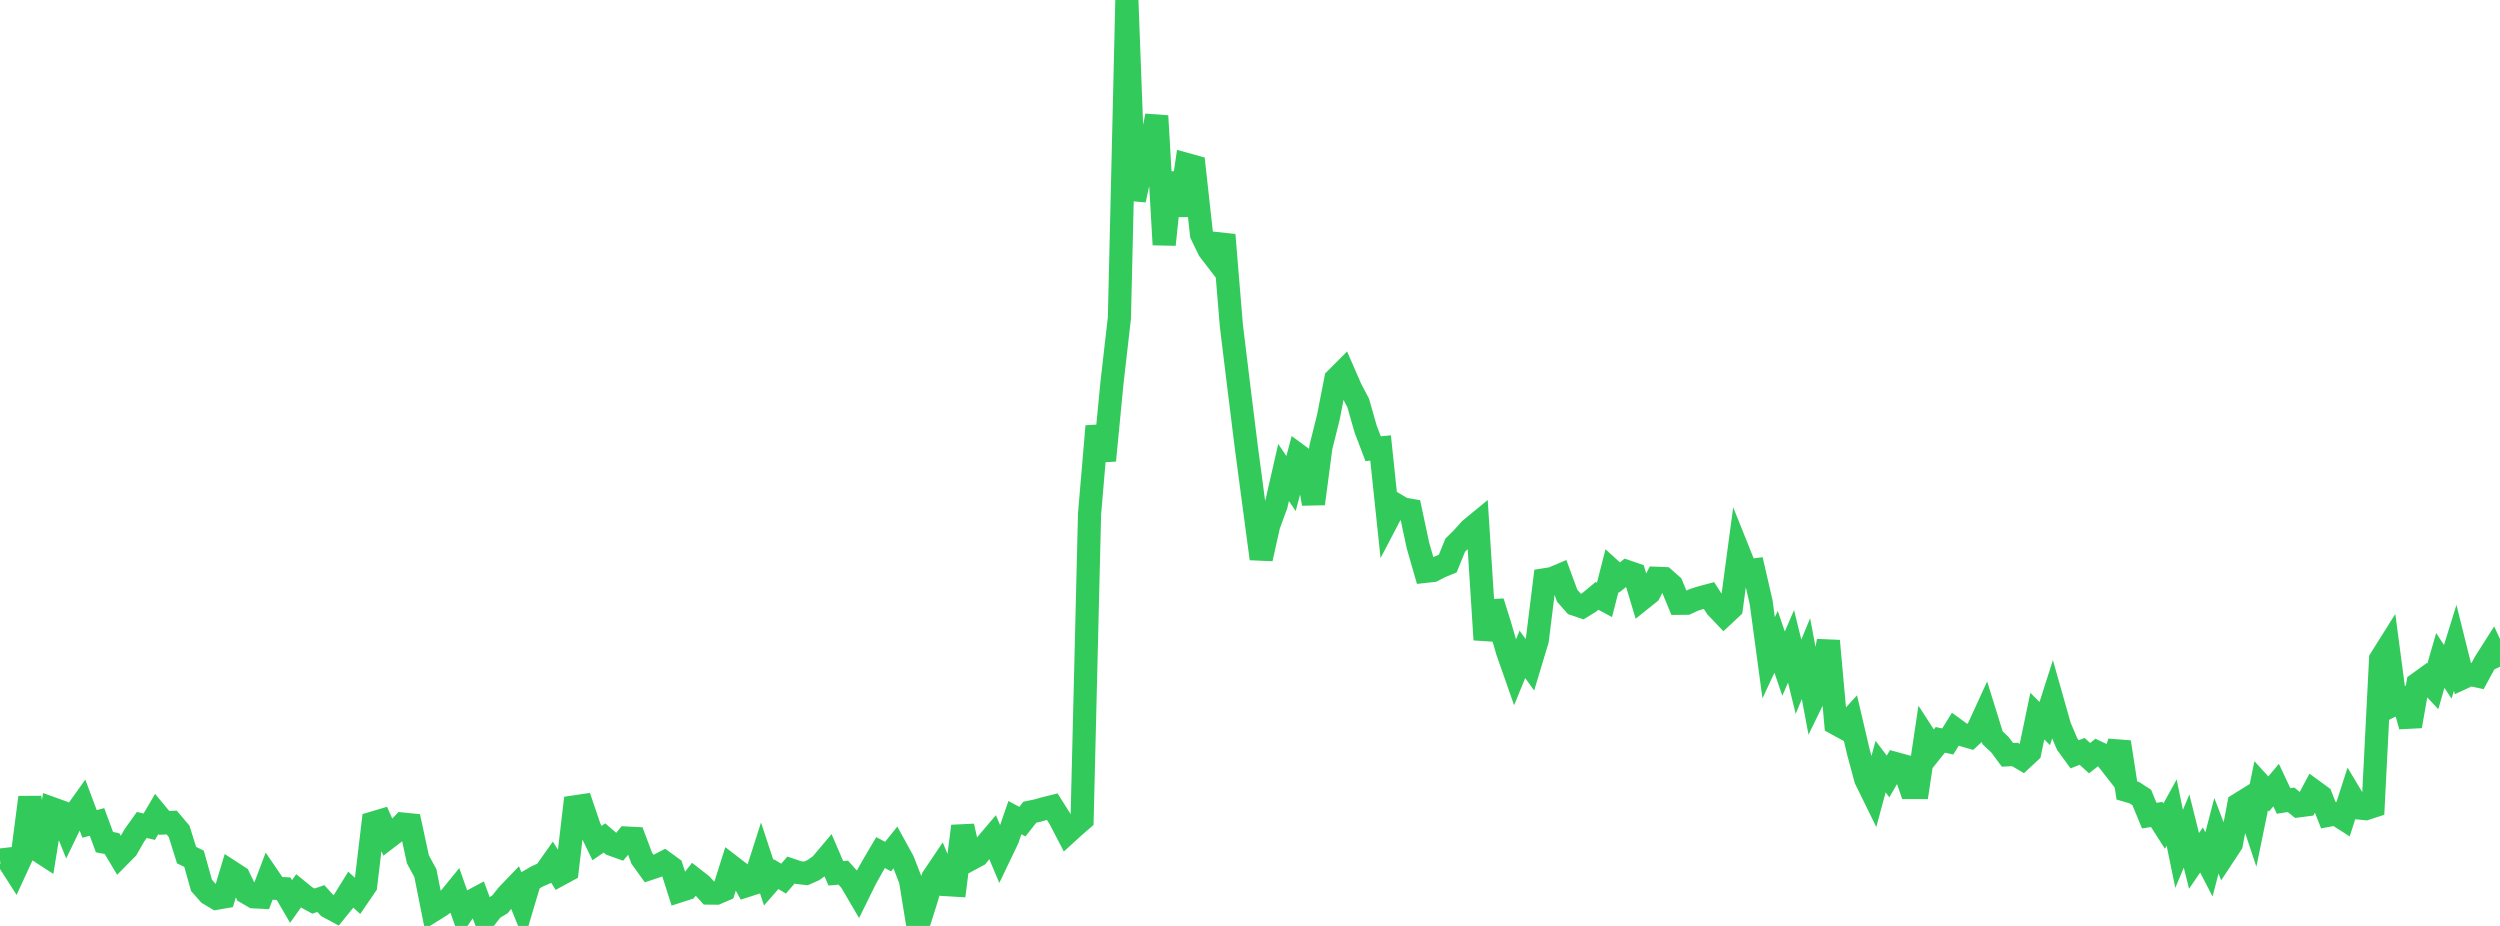 <?xml version="1.0" standalone="no"?>
<!DOCTYPE svg PUBLIC "-//W3C//DTD SVG 1.1//EN" "http://www.w3.org/Graphics/SVG/1.1/DTD/svg11.dtd">

<svg width="135" height="50" viewBox="0 0 135 50" preserveAspectRatio="none" 
  xmlns="http://www.w3.org/2000/svg"
  xmlns:xlink="http://www.w3.org/1999/xlink">


<polyline points="0.0, 46.444 0.403, 46.397 0.806, 47.026 1.209, 46.15 1.612, 43.059 2.015, 45.886 2.418, 46.147 2.821, 43.666 3.224, 43.811 3.627, 44.814 4.03, 43.982 4.433, 43.417 4.836, 44.491 5.239, 44.386 5.642, 45.477 6.045, 45.552 6.448, 46.226 6.851, 45.818 7.254, 45.113 7.657, 44.548 8.06, 44.642 8.463, 43.955 8.866, 44.439 9.269, 44.415 9.672, 44.891 10.075, 46.177 10.478, 46.373 10.881, 47.809 11.284, 48.265 11.687, 48.505 12.09, 48.435 12.493, 47.095 12.896, 47.357 13.299, 48.192 13.701, 48.428 14.104, 48.448 14.507, 47.381 14.91, 47.97 15.313, 47.988 15.716, 48.68 16.119, 48.112 16.522, 48.44 16.925, 48.659 17.328, 48.522 17.731, 48.968 18.134, 49.186 18.537, 48.69 18.94, 48.04 19.343, 48.408 19.746, 47.819 20.149, 44.442 20.552, 44.322 20.955, 45.229 21.358, 44.921 21.761, 44.501 22.164, 44.542 22.567, 46.405 22.97, 47.147 23.373, 49.166 23.776, 48.914 24.179, 48.628 24.582, 48.134 24.985, 49.28 25.388, 48.7 25.791, 48.485 26.194, 49.587 26.597, 49.076 27.0, 48.835 27.403, 48.327 27.806, 47.908 28.209, 48.908 28.612, 47.555 29.015, 47.322 29.418, 47.145 29.821, 46.575 30.224, 47.224 30.627, 47.005 31.03, 43.572 31.433, 43.512 31.836, 44.696 32.239, 45.528 32.642, 45.251 33.045, 45.599 33.448, 45.743 33.851, 45.255 34.254, 45.276 34.657, 46.349 35.06, 46.907 35.463, 46.773 35.866, 46.565 36.269, 46.858 36.672, 48.115 37.075, 47.985 37.478, 47.468 37.881, 47.782 38.284, 48.226 38.687, 48.23 39.09, 48.057 39.493, 46.787 39.896, 47.097 40.299, 47.828 40.701, 47.699 41.104, 46.438 41.507, 47.662 41.91, 47.203 42.313, 47.446 42.716, 46.981 43.119, 47.119 43.522, 47.163 43.925, 46.986 44.328, 46.696 44.731, 46.218 45.134, 47.158 45.537, 47.125 45.94, 47.57 46.343, 48.258 46.746, 47.441 47.149, 46.721 47.552, 46.039 47.955, 46.257 48.358, 45.755 48.761, 46.488 49.164, 47.524 49.567, 50.0 49.97, 48.723 50.373, 47.402 50.776, 46.803 51.179, 47.774 51.582, 47.798 51.985, 44.614 52.388, 46.403 52.791, 46.185 53.194, 45.673 53.597, 45.198 54.0, 46.157 54.403, 45.316 54.806, 44.152 55.209, 44.369 55.612, 43.858 56.015, 43.774 56.418, 43.66 56.821, 43.56 57.224, 44.197 57.627, 44.972 58.03, 44.605 58.433, 44.257 58.836, 27.745 59.239, 23.019 59.642, 24.867 60.045, 20.69 60.448, 17.167 60.851, 0.0 61.254, 10.799 61.657, 8.937 62.06, 8.23 62.463, 6.26 62.866, 13.211 63.269, 9.334 63.672, 11.628 64.075, 8.883 64.478, 8.995 64.881, 12.654 65.284, 13.488 65.687, 14.012 66.09, 12.685 66.493, 17.575 66.896, 20.885 67.299, 24.132 67.701, 27.156 68.104, 30.171 68.507, 28.372 68.91, 27.275 69.313, 25.515 69.716, 26.11 70.119, 24.593 70.522, 24.89 70.925, 27.203 71.328, 24.147 71.731, 22.533 72.134, 20.472 72.537, 20.069 72.94, 20.994 73.343, 21.762 73.746, 23.173 74.149, 24.231 74.552, 24.19 74.955, 28.016 75.358, 27.246 75.761, 27.486 76.164, 27.555 76.567, 29.447 76.97, 30.852 77.373, 30.807 77.776, 30.597 78.179, 30.433 78.582, 29.441 78.985, 29.04 79.388, 28.589 79.791, 28.258 80.194, 34.543 80.597, 32.502 81.0, 33.787 81.403, 35.175 81.806, 36.322 82.209, 35.334 82.612, 35.894 83.015, 34.556 83.418, 31.307 83.821, 31.243 84.224, 31.072 84.627, 32.166 85.03, 32.625 85.433, 32.761 85.836, 32.513 86.239, 32.177 86.642, 32.394 87.045, 30.821 87.448, 31.187 87.851, 30.867 88.254, 31.005 88.657, 32.344 89.06, 32.022 89.463, 31.228 89.866, 31.244 90.269, 31.599 90.672, 32.578 91.075, 32.575 91.478, 32.391 91.881, 32.264 92.284, 32.156 92.687, 32.783 93.09, 33.207 93.493, 32.829 93.896, 29.829 94.299, 30.834 94.701, 30.782 95.104, 32.534 95.507, 35.52 95.91, 34.658 96.313, 35.837 96.716, 34.902 97.119, 36.544 97.522, 35.567 97.925, 37.704 98.328, 36.878 98.731, 34.609 99.134, 39.068 99.537, 39.288 99.94, 38.845 100.343, 40.568 100.746, 42.069 101.149, 42.891 101.552, 41.397 101.955, 41.929 102.358, 41.235 102.761, 41.345 103.164, 42.524 103.567, 42.525 103.97, 39.834 104.373, 40.457 104.776, 39.952 105.179, 40.039 105.582, 39.389 105.985, 39.681 106.388, 39.797 106.791, 39.423 107.194, 38.542 107.597, 39.838 108.0, 40.219 108.403, 40.761 108.806, 40.741 109.209, 40.977 109.612, 40.603 110.015, 38.67 110.418, 39.072 110.821, 37.812 111.224, 39.234 111.627, 40.181 112.03, 40.734 112.433, 40.573 112.836, 40.941 113.239, 40.622 113.642, 40.81 114.045, 41.324 114.448, 40.075 114.851, 42.687 115.254, 42.803 115.657, 43.066 116.06, 44.043 116.463, 43.981 116.866, 44.611 117.269, 43.877 117.672, 45.84 118.075, 44.878 118.478, 46.49 118.881, 45.898 119.284, 46.677 119.687, 45.131 120.09, 46.18 120.493, 45.568 120.896, 43.436 121.299, 43.186 121.701, 44.394 122.104, 42.432 122.507, 42.874 122.91, 42.396 123.313, 43.252 123.716, 43.188 124.119, 43.515 124.522, 43.463 124.925, 42.707 125.328, 43.002 125.731, 44.023 126.134, 43.947 126.537, 44.204 126.94, 42.954 127.343, 43.627 127.746, 43.669 128.149, 43.538 128.552, 35.595 128.955, 34.953 129.358, 37.997 129.761, 37.794 130.164, 39.213 130.567, 36.921 130.97, 36.63 131.373, 37.063 131.776, 35.664 132.179, 36.278 132.582, 34.982 132.985, 36.603 133.388, 36.416 133.791, 36.504 134.194, 35.762 134.597, 35.129 135.0, 36.006" fill="none" stroke="#32ca5b" stroke-width="1.25"/>

</svg>